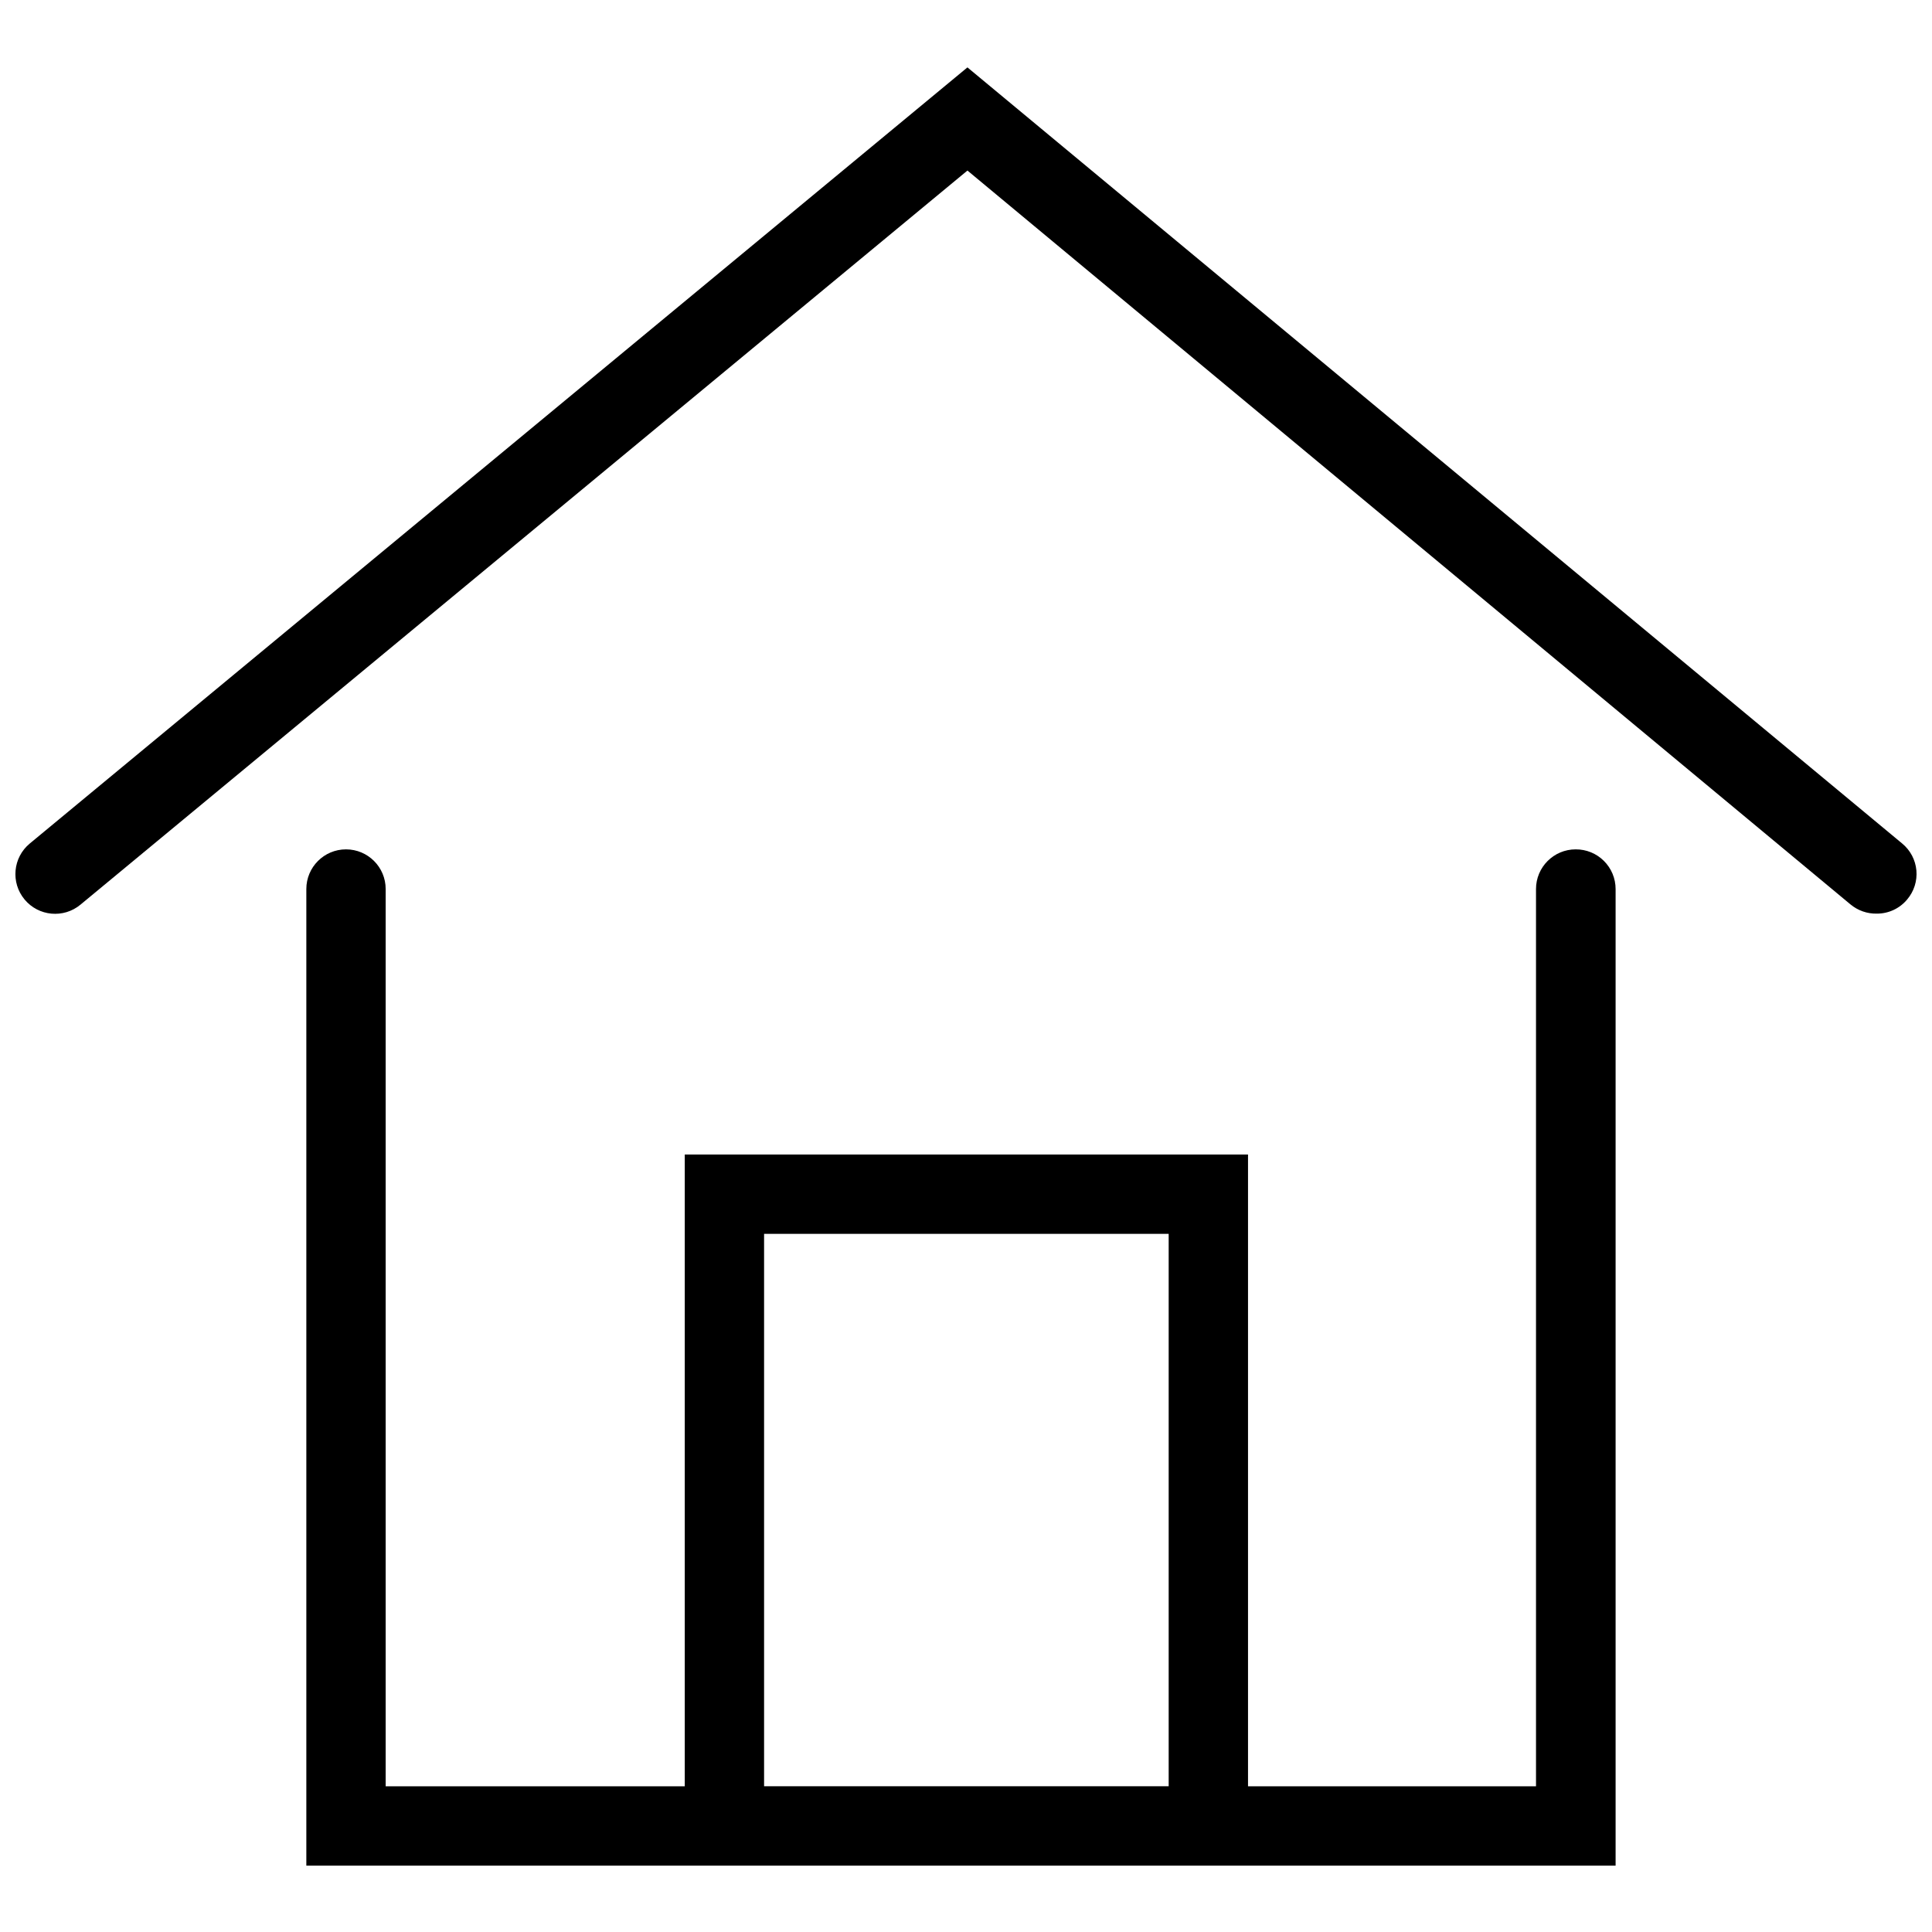<?xml version="1.0" encoding="UTF-8"?>
<!-- Uploaded to: ICON Repo, www.svgrepo.com, Generator: ICON Repo Mixer Tools -->
<svg width="800px" height="800px" version="1.1" viewBox="144 144 512 512" xmlns="http://www.w3.org/2000/svg">
 <defs>
  <clipPath id="a">
   <path d="m148.09 161h503.81v226h-503.81z"/>
  </clipPath>
 </defs>
 <path d="m561.57 369.09c-5.805 0-10.512 4.707-10.512 10.512v237.78h-76.32v-167.42h-149.27v167.42h-79.262v-237.78c0-5.805-4.707-10.512-10.512-10.512-5.805 0-10.512 4.707-10.512 10.512v258.81h346.97v-258.81c0-2.801-1.117-5.484-3.106-7.457-1.984-1.977-4.676-3.074-7.477-3.055zm-107.86 248.29h-107.22v-146.4h107.22z"/>
 <g clip-path="url(#a)">
  <path d="m641.39 386.12c-2.555 0.059-5.043-0.812-7.008-2.453l-234-194.47-235.05 194.54c-4.469 3.719-11.105 3.106-14.82-1.363-3.715-4.473-3.106-11.109 1.367-14.824l248.5-205.69 247.73 205.69c2.152 1.777 3.504 4.34 3.754 7.117 0.25 2.777-0.621 5.539-2.422 7.672-1.98 2.406-4.938 3.797-8.059 3.781z"/>
 </g>
</svg>